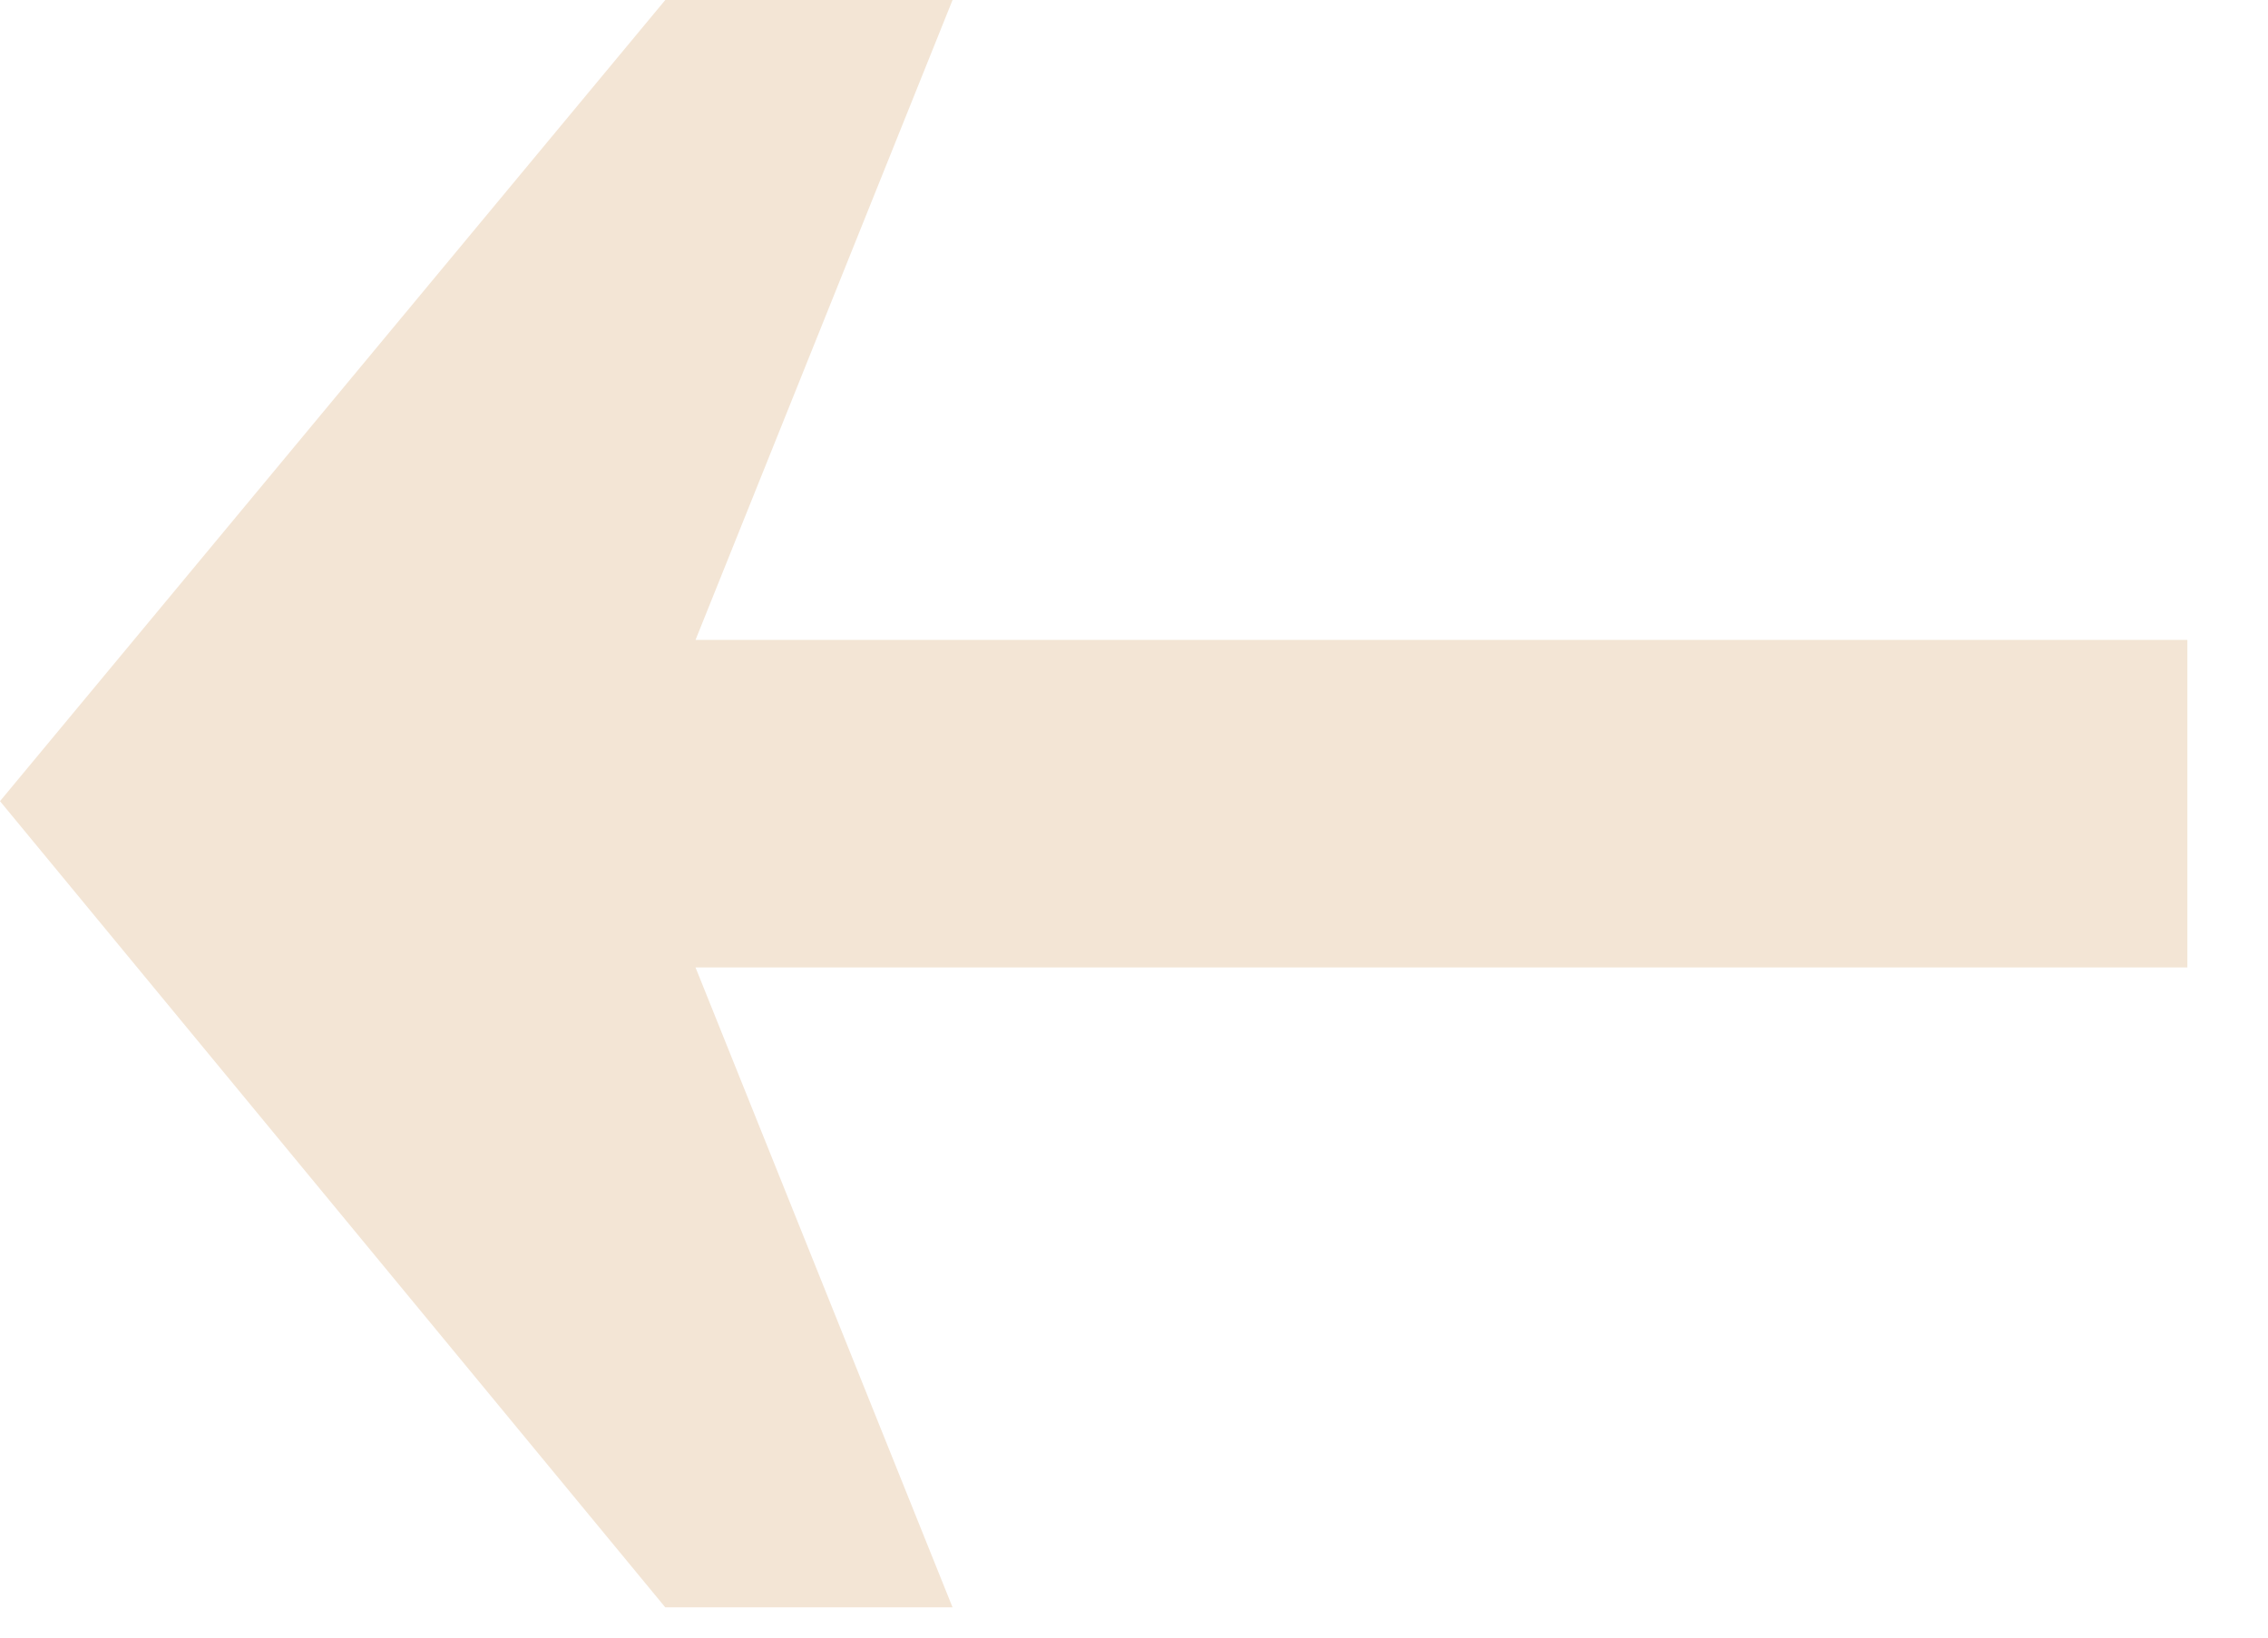 <svg width="18" height="13" viewBox="0 0 18 13" fill="none" xmlns="http://www.w3.org/2000/svg">
<path d="M5.28 12.76L0 6.36L5.28 0H7.56L5.52 5.08H17.36V7.68H5.52L7.56 12.76H5.28Z" fill="#F3E5D5"/>
</svg>

